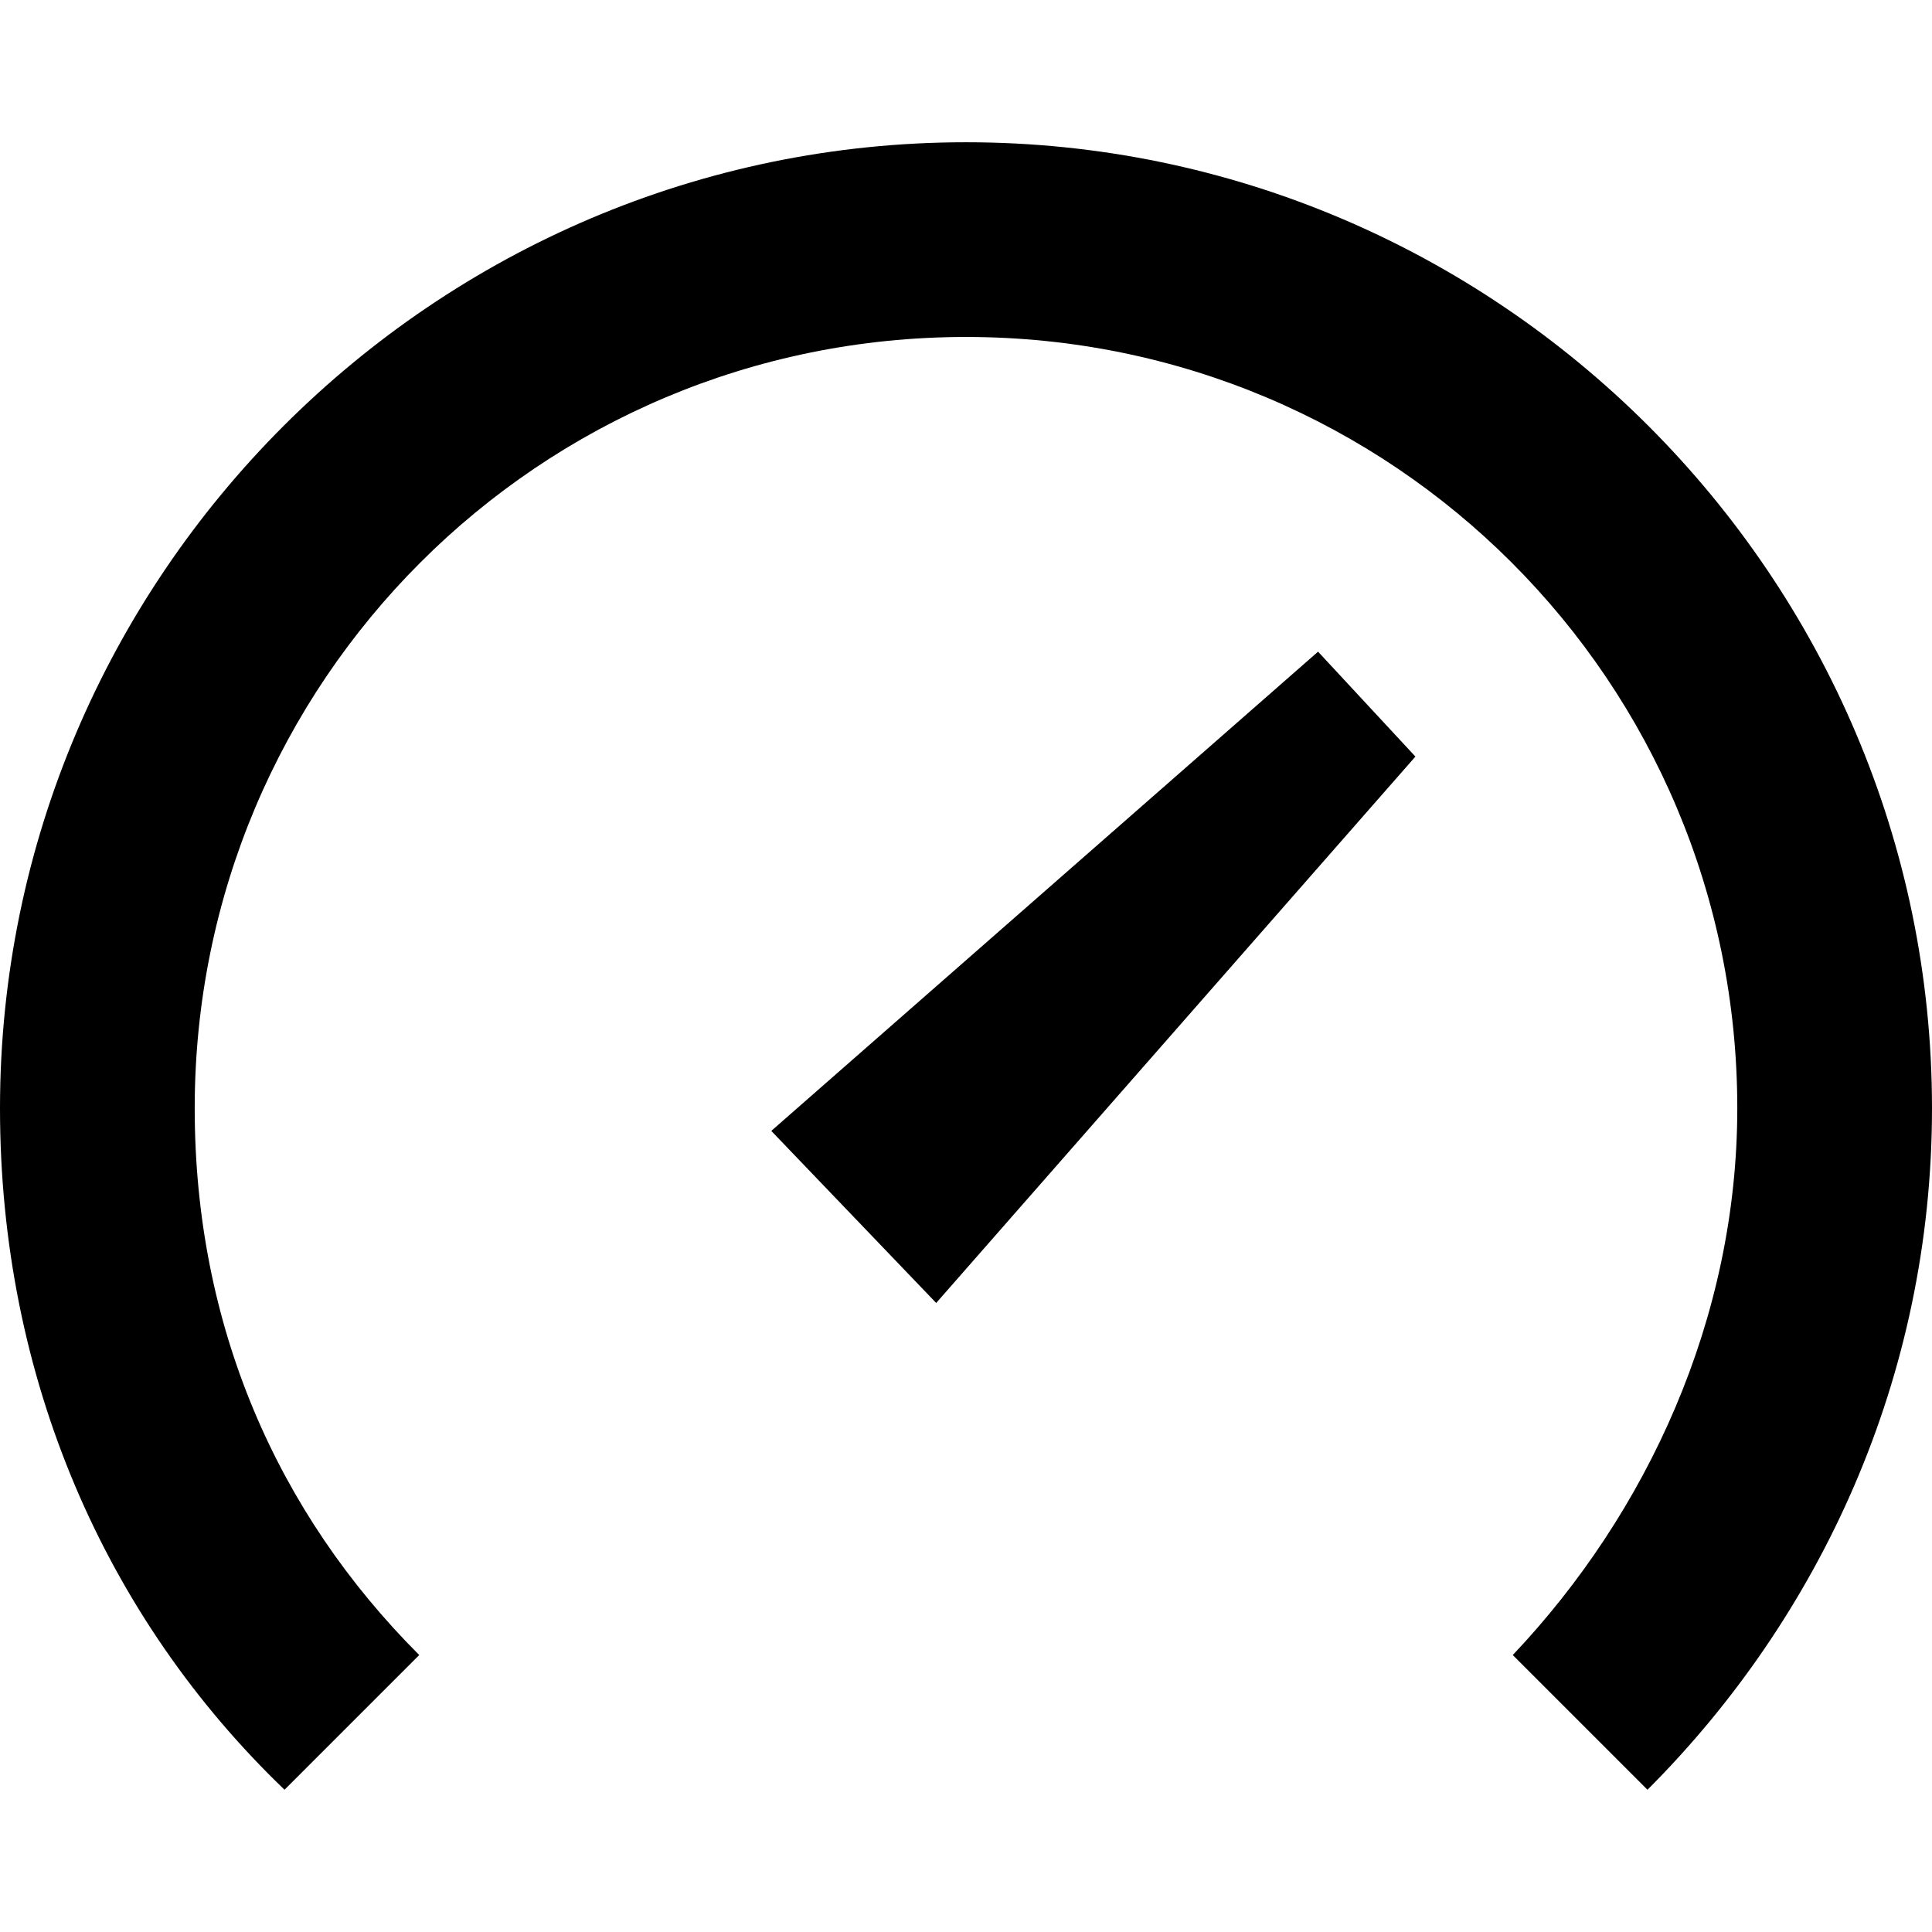 <svg xmlns="http://www.w3.org/2000/svg" xml:space="preserve" viewBox="0 0 512 512"><path d="M436.6 474.3c45.6-45.6 75.4-109.1 75.4-180.6 0-140.9-115.1-256-256-256S0 152.8 0 293.7c0 71.4 27.8 134.9 75.4 180.6l35.7-35.7c-37.7-37.7-59.5-87.3-59.5-144.9 0-113.1 91.3-204.4 204.4-204.4s204.4 91.3 204.4 204.4c0 55.6-23.8 107.2-59.5 144.9zm-188.5-129-43.7-45.6 144.9-127 25.8 27.8z"/></svg>